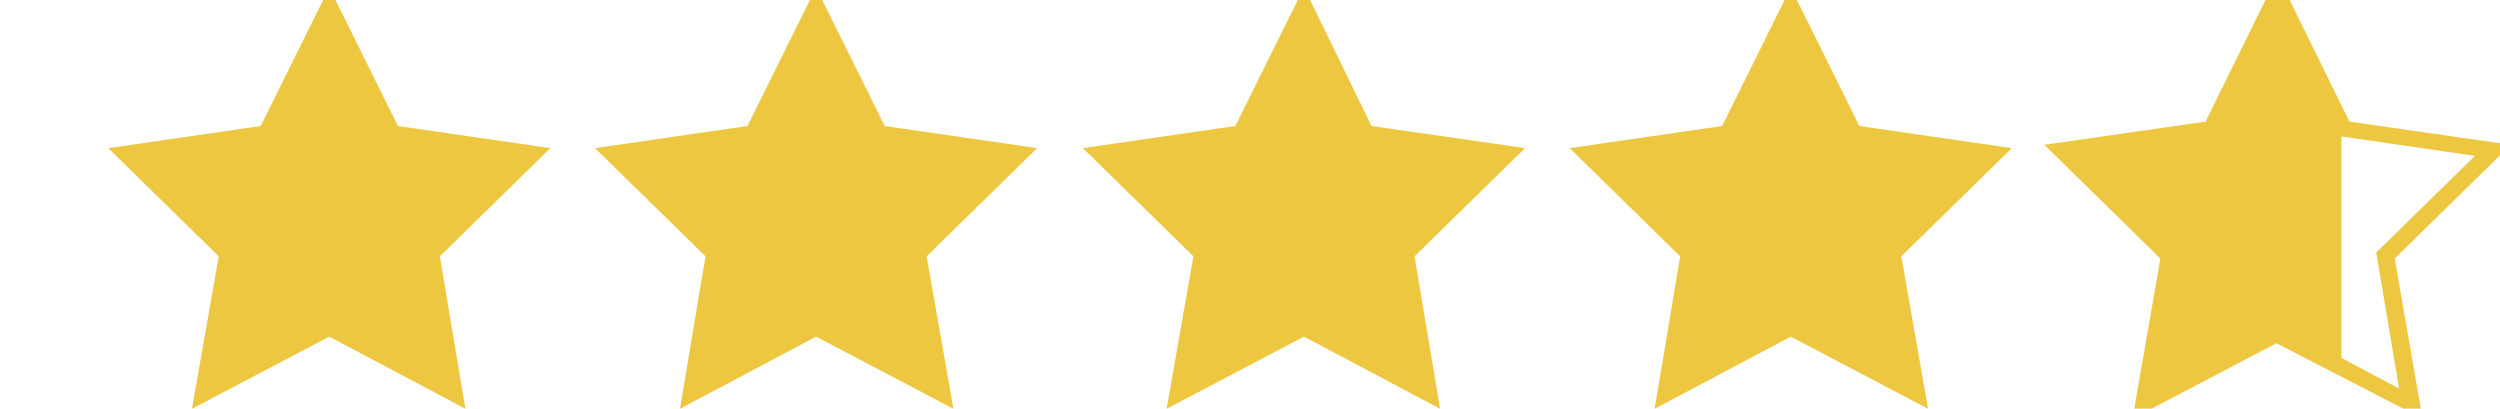 <?xml version="1.0" encoding="utf-8"?>
<!-- Generator: Adobe Illustrator 19.1.0, SVG Export Plug-In . SVG Version: 6.00 Build 0)  -->
<svg version="1.1" id="Layer_1" xmlns="http://www.w3.org/2000/svg" xmlns:xlink="http://www.w3.org/1999/xlink" x="0px" y="0px"
	 viewBox="0 0 227 37.1" style="enable-background:new 0 0 227 37.1;" xml:space="preserve">
<style type="text/css">
	.st0{fill:#EDC740;stroke:#EDC740;stroke-miterlimit:10;}
</style>
<polygon class="st0" points="29.9,0 35.8,11.9 48.9,13.8 39.4,23.1 41.6,36.2 29.9,30 18.1,36.2 20.4,23.1 10.9,13.8 24,11.9 "/>
<polygon class="st0" points="74.1,0 80,11.9 93.1,13.8 83.6,23.1 85.9,36.2 74.1,30 62.4,36.2 64.6,23.1 55.1,13.8 68.2,11.9 "/>
<polygon class="st0" points="118.4,0 124.2,11.9 137.4,13.8 127.9,23.1 130.1,36.2 118.4,30 106.6,36.2 108.9,23.1 99.4,13.8 
	112.5,11.9 "/>
<polygon class="st0" points="162.6,0 168.5,11.9 181.6,13.8 172.1,23.1 174.4,36.2 162.6,30 150.9,36.2 153.1,23.1 143.6,13.8 
	156.7,11.9 "/>
<g>
	<path class="st0" d="M219.3,37.1l-2.4-13.8l10-9.8l-13.9-2l-6.2-12.6l-6.2,12.6l-13.9,2l10,9.8l-2.4,13.8l12.4-6.5L219.3,37.1z
		 M212.7,11.9l13.1,1.9l-9.5,9.3l2.2,13.1l-6.4-3.4V11.1L212.7,11.9z"/>
</g>
</svg>
